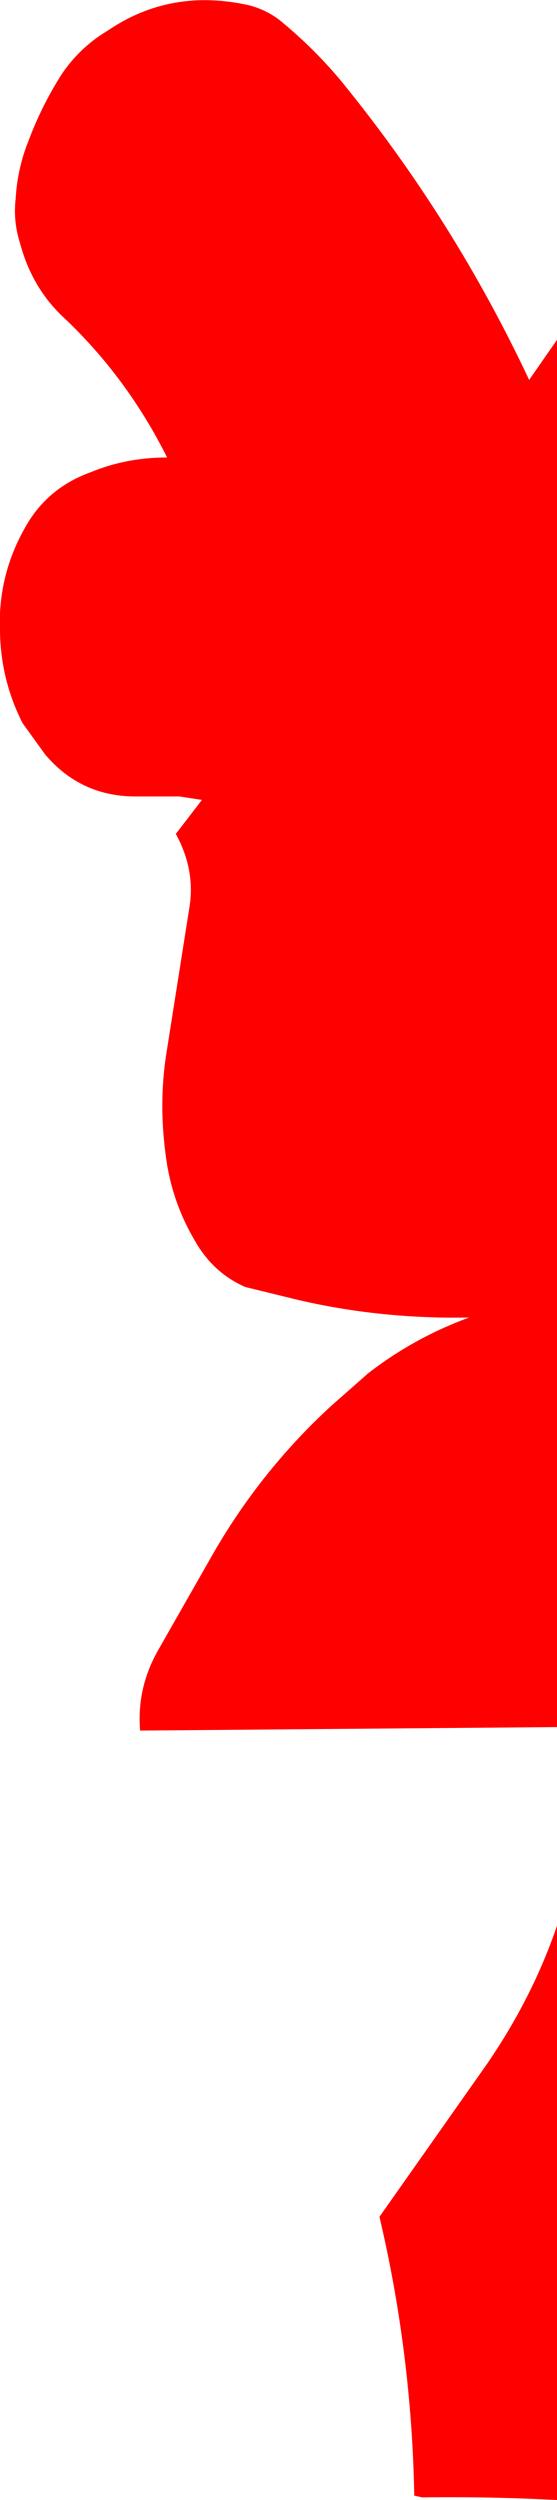 <?xml version="1.0" encoding="UTF-8" standalone="no"?>
<svg xmlns:xlink="http://www.w3.org/1999/xlink" height="143.45px" width="32.0px" xmlns="http://www.w3.org/2000/svg">
  <g transform="matrix(1.0, 0.0, 0.0, 1.0, 111.6, 62.3)">
    <path d="M-108.05 -58.05 Q-107.0 -59.6 -105.4 -60.55 -101.8 -63.0 -97.3 -62.0 -96.15 -61.7 -95.3 -60.95 -93.5 -59.45 -92.0 -57.65 -85.55 -49.75 -81.2 -40.5 L-79.6 -42.8 -79.6 36.8 -103.55 37.0 Q-103.75 34.6 -102.55 32.45 L-99.5 27.1 Q-96.7 22.15 -92.55 18.35 L-90.45 16.5 Q-87.8 14.45 -84.65 13.3 -90.05 13.4 -95.05 12.15 L-97.5 11.55 Q-99.35 10.75 -100.4 8.9 -101.7 6.7 -102.05 4.2 -102.5 1.1 -102.05 -1.8 L-100.7 -10.35 Q-100.4 -12.45 -101.5 -14.45 L-100.0 -16.4 -101.3 -16.6 -103.95 -16.6 Q-107.0 -16.65 -109.0 -19.0 L-110.3 -20.8 Q-111.55 -23.25 -111.6 -26.05 -111.75 -29.4 -110.0 -32.3 -108.75 -34.35 -106.4 -35.2 -104.35 -36.05 -102.0 -36.05 -104.25 -40.55 -107.8 -43.95 -109.75 -45.7 -110.45 -48.35 -110.85 -49.6 -110.7 -50.9 -110.6 -52.65 -109.95 -54.25 -109.2 -56.25 -108.05 -58.05 M-79.6 81.15 Q-83.45 80.95 -87.35 81.0 L-87.8 80.9 Q-87.95 72.75 -89.8 64.9 L-83.6 56.1 Q-81.0 52.3 -79.6 48.2 L-79.6 81.15" fill="#ff0000" fill-rule="evenodd" stroke="none"/>
  </g>
</svg>
